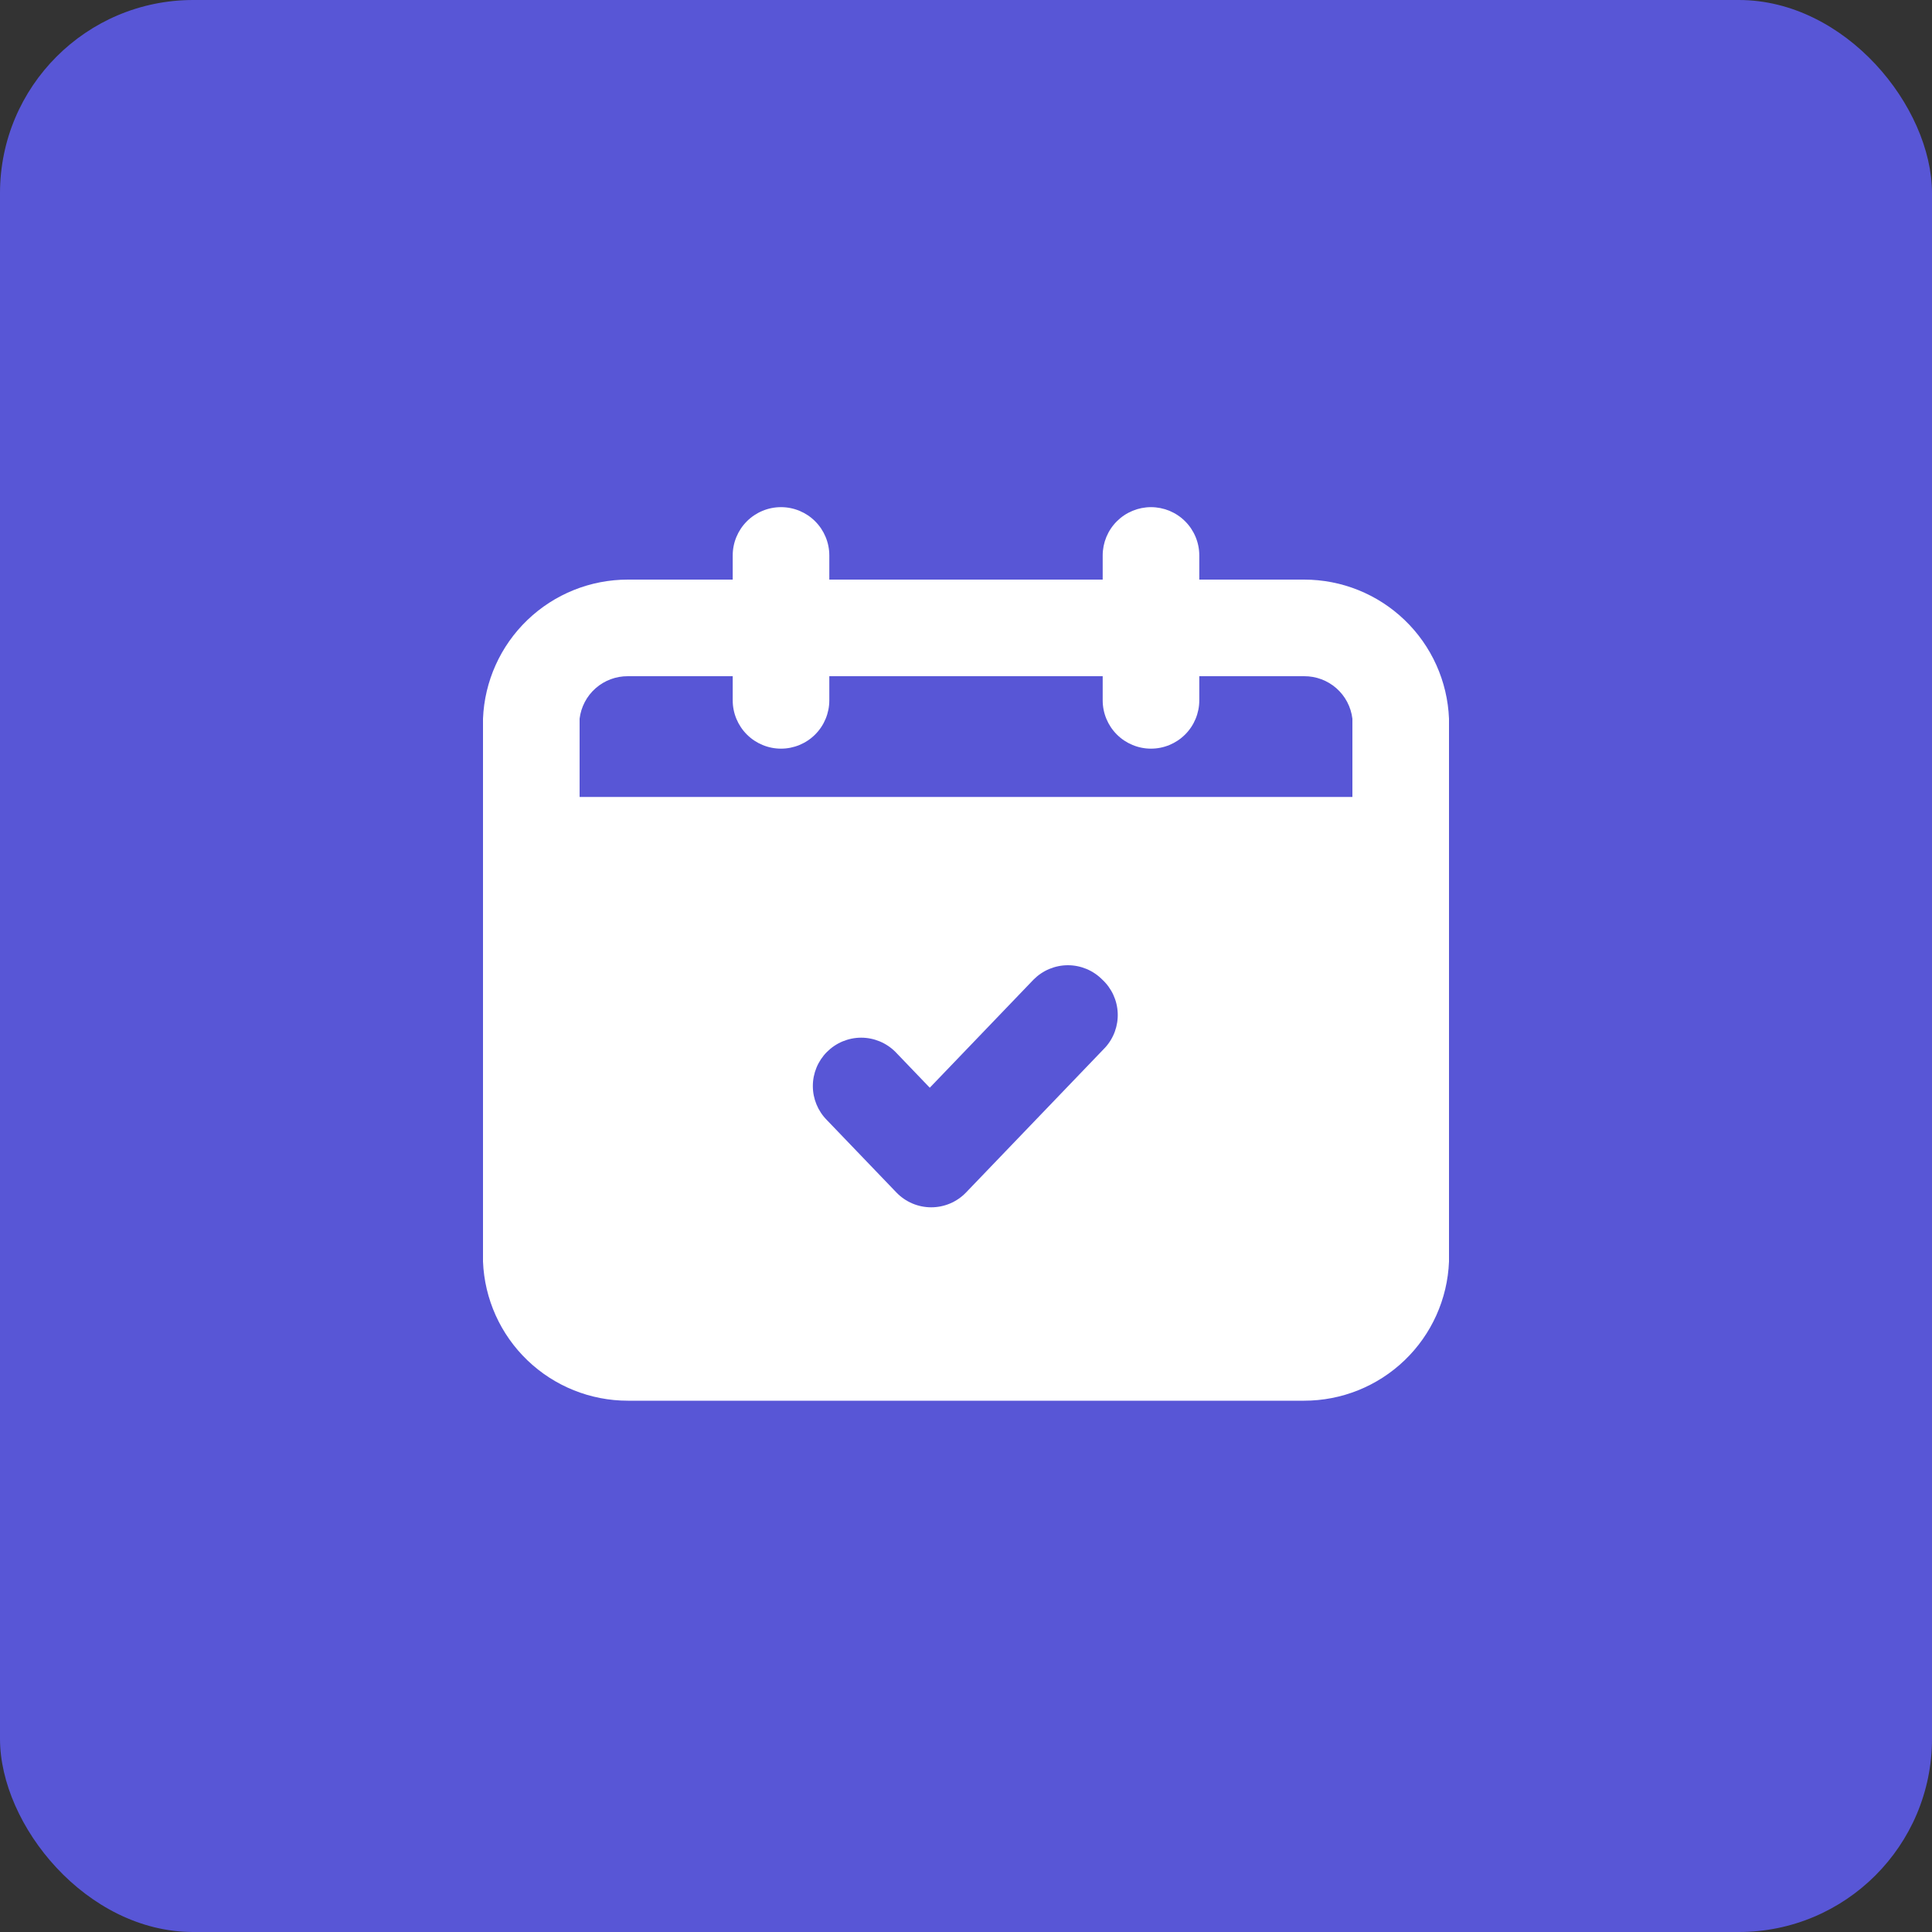 <svg width="80" height="80" viewBox="0 0 80 80" fill="none" xmlns="http://www.w3.org/2000/svg">
<rect x="0" y="0" width="80" height="80" fill="#333333" stroke="none"/>
<rect width="80" height="80" rx="8" fill="#5856D6"/>
<path d="M54 24H26C24.449 23.999 22.959 24.598 21.84 25.672C20.721 26.745 20.062 28.211 20 29.76V52.24C20.062 53.789 20.721 55.255 21.84 56.328C22.959 57.402 24.449 58.001 26 58H54C55.551 58.001 57.041 57.402 58.16 56.328C59.279 55.255 59.938 53.789 60 52.24V29.76C59.938 28.211 59.279 26.745 58.16 25.672C57.041 24.598 55.551 23.999 54 24ZM56 52.24C55.941 52.728 55.705 53.177 55.336 53.502C54.967 53.826 54.491 54.004 54 54H26C25.509 54.004 25.033 53.826 24.664 53.502C24.295 53.177 24.059 52.728 24 52.24V29.76C24.059 29.272 24.295 28.823 24.664 28.498C25.033 28.174 25.509 27.997 26 28H54C54.491 27.997 54.967 28.174 55.336 28.498C55.705 28.823 55.941 29.272 56 29.76V52.24Z" fill="white"/>
<path d="M32.34 31C31.809 31 31.301 30.789 30.926 30.414C30.551 30.039 30.34 29.53 30.34 29V23C30.34 22.47 30.551 21.961 30.926 21.586C31.301 21.211 31.809 21 32.34 21C32.87 21 33.379 21.211 33.754 21.586C34.129 21.961 34.34 22.47 34.34 23V29C34.34 29.53 34.129 30.039 33.754 30.414C33.379 30.789 32.87 31 32.34 31Z" fill="white"/>
<path d="M47.66 31C47.13 31 46.621 30.789 46.246 30.414C45.871 30.039 45.66 29.53 45.66 29V23C45.66 22.737 45.712 22.477 45.812 22.235C45.913 21.992 46.06 21.771 46.246 21.586C46.432 21.4 46.652 21.253 46.895 21.152C47.137 21.052 47.398 21 47.66 21C47.923 21 48.183 21.052 48.425 21.152C48.668 21.253 48.889 21.4 49.074 21.586C49.26 21.771 49.407 21.992 49.508 22.235C49.608 22.477 49.66 22.737 49.66 23V29C49.66 29.53 49.449 30.039 49.074 30.414C48.699 30.789 48.191 31 47.66 31Z" fill="white"/>
<path d="M22 36V53.04C22.036 53.604 22.294 54.131 22.717 54.506C23.141 54.881 23.695 55.073 24.26 55.04H55.76C56.321 55.067 56.871 54.873 57.29 54.499C57.709 54.125 57.964 53.601 58 53.04V36H22ZM45.76 43.38L40 49.38C39.813 49.574 39.59 49.727 39.342 49.833C39.095 49.938 38.829 49.992 38.56 49.992C38.291 49.992 38.025 49.938 37.778 49.833C37.53 49.727 37.307 49.574 37.12 49.38L34.24 46.38C33.867 46.005 33.658 45.498 33.658 44.97C33.658 44.442 33.867 43.935 34.24 43.56C34.426 43.373 34.647 43.224 34.891 43.122C35.135 43.021 35.396 42.968 35.66 42.968C35.924 42.968 36.185 43.021 36.429 43.122C36.673 43.224 36.894 43.373 37.08 43.56L38.5 45.04L42.8 40.56C42.986 40.373 43.207 40.224 43.451 40.122C43.695 40.021 43.956 39.968 44.22 39.968C44.484 39.968 44.745 40.021 44.989 40.122C45.233 40.224 45.454 40.373 45.64 40.56C46.029 40.919 46.26 41.417 46.282 41.945C46.305 42.474 46.117 42.99 45.76 43.38Z" fill="white"/>
<path d="M60 35C60 35.53 59.789 36.039 59.414 36.414C59.039 36.789 58.53 37 58 37H22C21.47 37 20.961 36.789 20.586 36.414C20.211 36.039 20 35.53 20 35C20 34.47 20.211 33.961 20.586 33.586C20.961 33.211 21.47 33 22 33H58C58.53 33 59.039 33.211 59.414 33.586C59.789 33.961 60 34.47 60 35Z" fill="white"/>
</svg>
